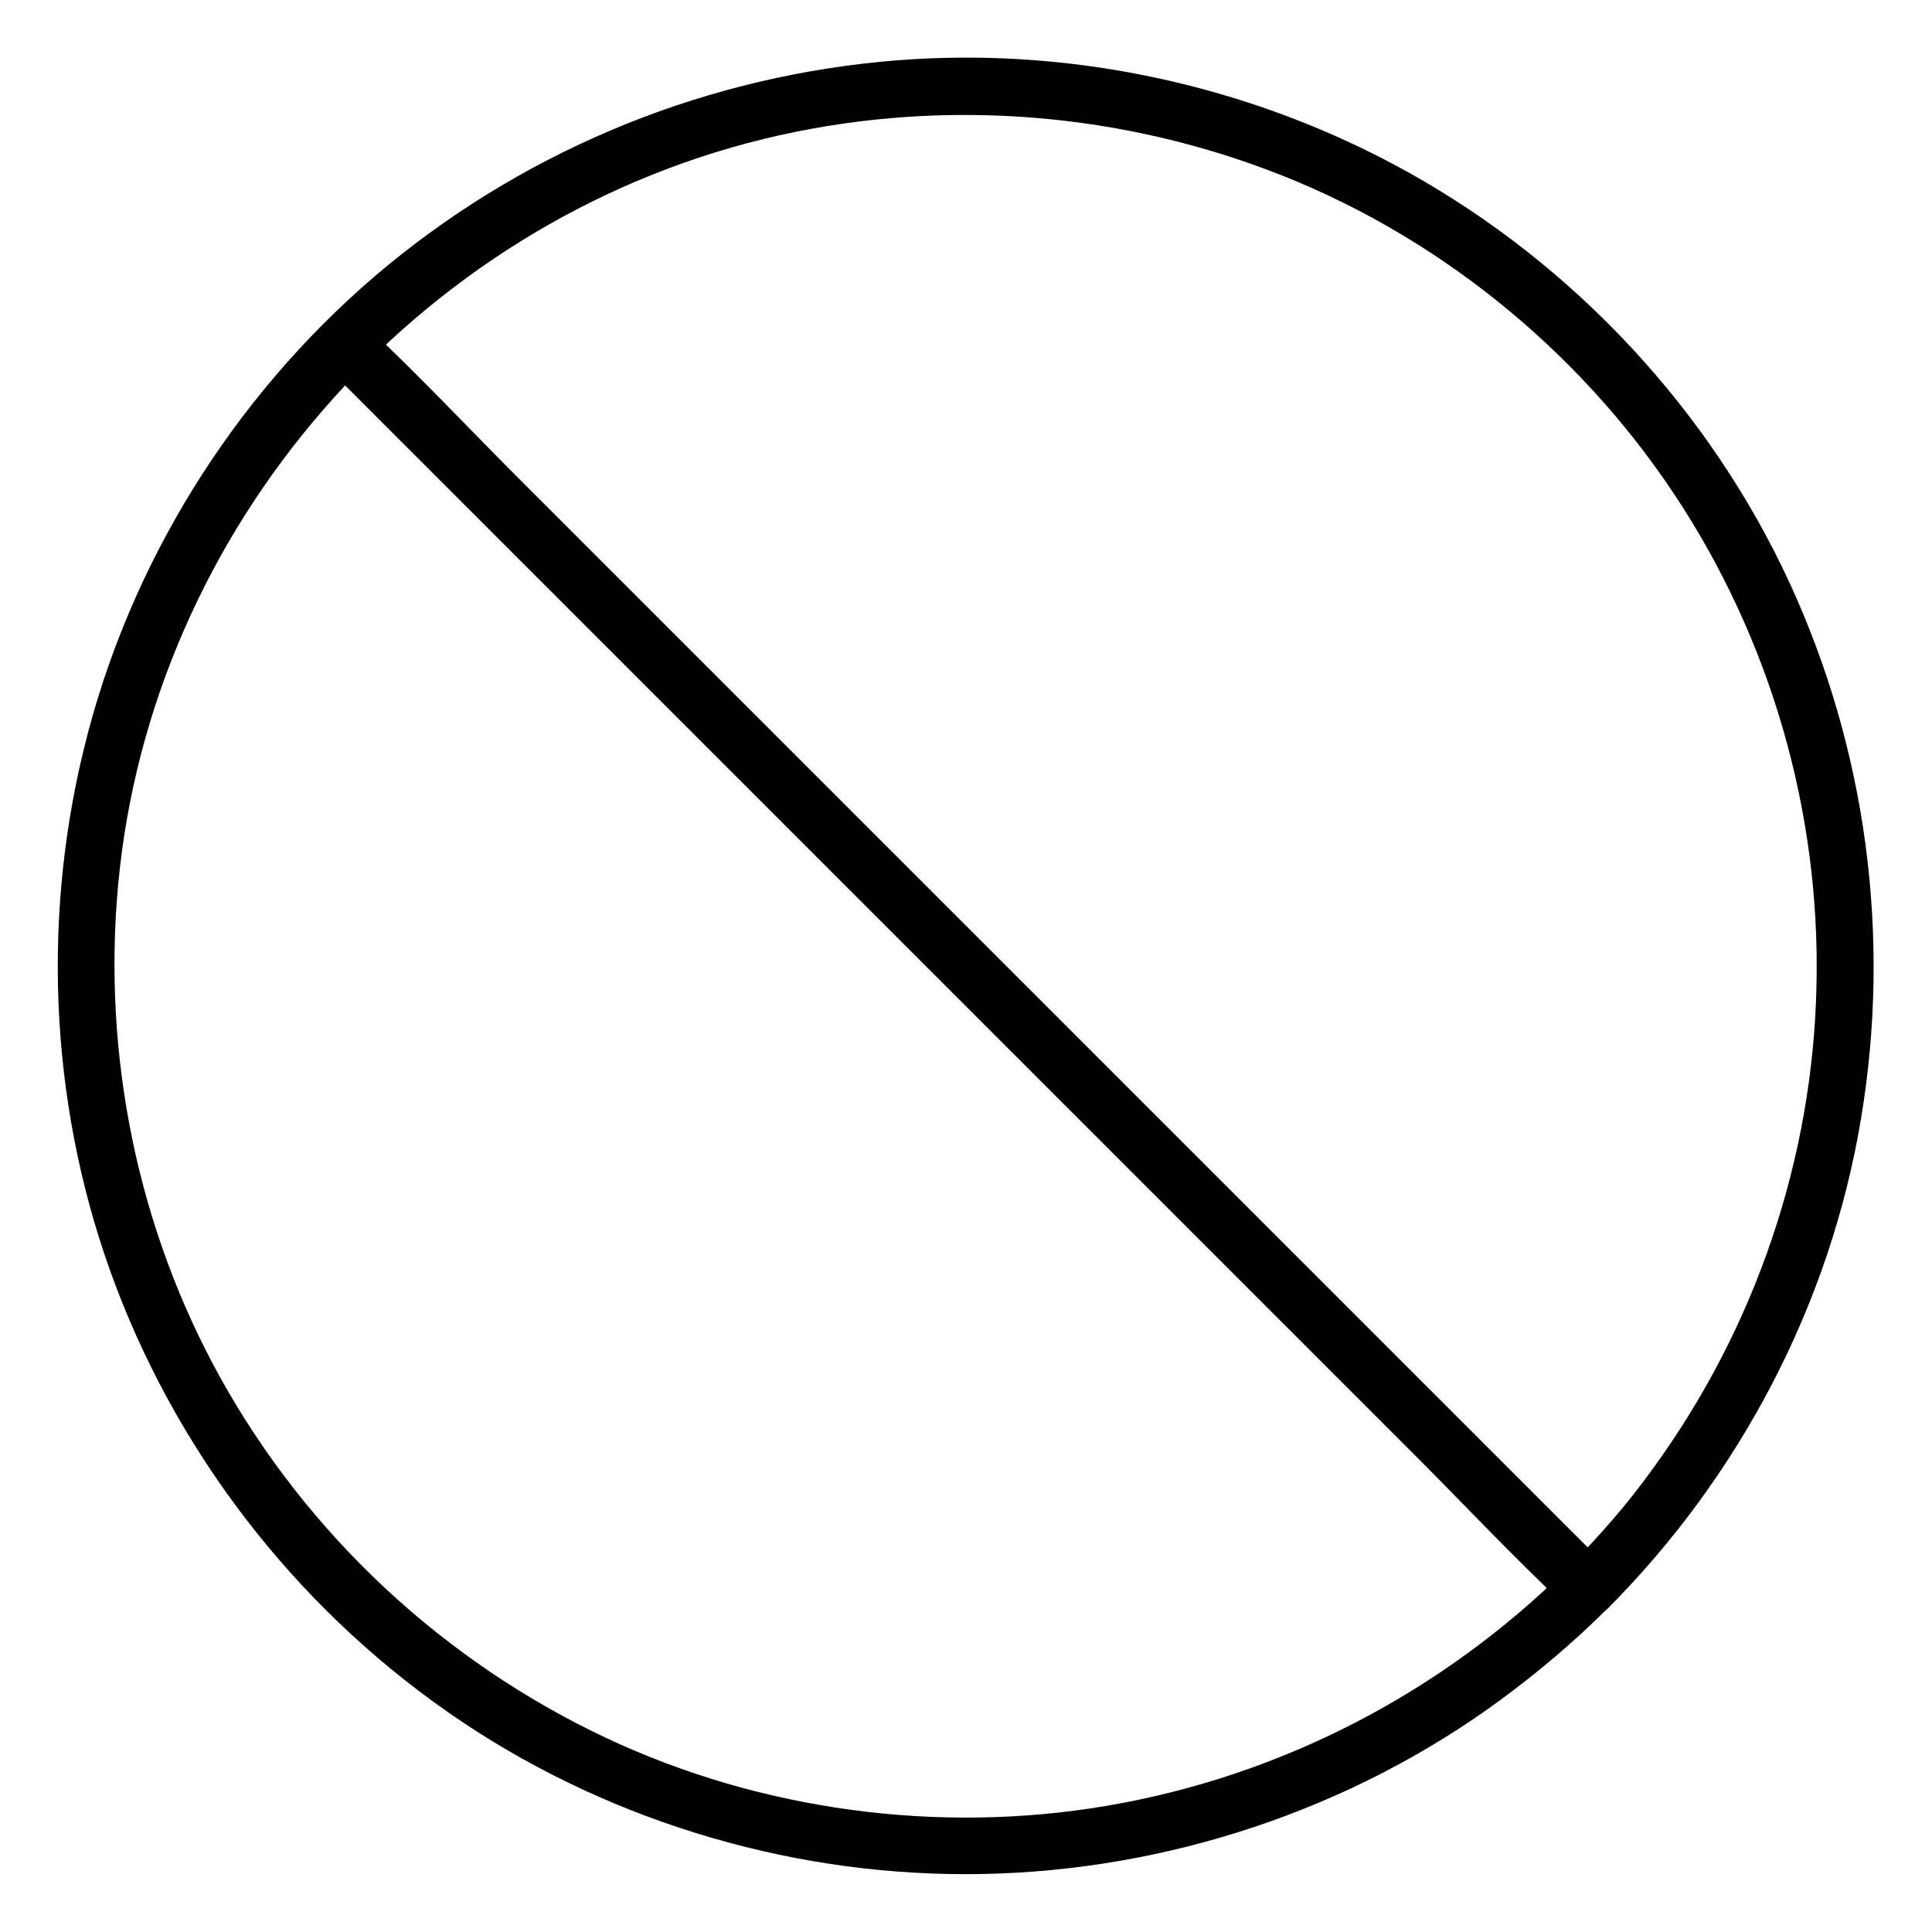<?xml version="1.0" encoding="UTF-8"?>
<!-- The Best Svg Icon site in the world: iconSvg.co, Visit us! https://iconsvg.co -->
<svg fill="#000000" width="800px" height="800px" version="1.1" viewBox="144 144 512 512" xmlns="http://www.w3.org/2000/svg">
 <g>
  <path d="m559.5 559.5c-33.352 33.051-75.973 55.219-122.32 63.078-44.535 7.559-91.594 1.211-132.4-17.938-43.125-20.254-79.301-53.906-102.38-95.523-21.965-39.598-31.234-85.445-27.105-130.49 8.664-94.516 78.996-175.32 171.09-197.8 44.234-10.781 91.191-7.758 133.71 8.262 43.73 16.426 81.918 47.156 107.71 86.051 25.391 38.289 38.594 83.832 37.586 129.78-0.906 46.047-16.223 91.09-43.43 128.37-6.648 9.277-14.305 18.043-22.469 26.203-6.852 6.953 3.828 17.633 10.68 10.68 34.965-35.164 58.844-80.609 67.008-129.68 8.062-48.164 1.512-97.738-18.941-142.07-21.059-45.645-57.031-84.234-100.96-108.72-42.32-23.578-91.793-34.059-140.06-29.32-49.375 4.836-96.129 24.586-133.91 56.828-37.887 32.445-65.293 76.781-77.082 125.25-11.488 46.953-8.664 97.234 8.465 142.38 17.836 47.055 50.281 87.762 92.098 115.68 40.508 27.004 89.375 41.109 137.94 40.102 48.77-1.008 97.133-17.027 136.53-45.848 10.176-7.457 19.852-15.617 28.816-24.586 7.055-6.852-3.625-17.531-10.578-10.68z"/>
  <path d="m229.81 240.49c10.984 10.984 21.965 21.965 32.949 32.949 26.199 26.199 52.496 52.496 78.695 78.695 31.738 31.738 63.48 63.48 95.121 95.121 27.406 27.406 54.816 54.816 82.324 82.324 13.301 13.301 26.301 27.207 40.102 40.102 0.203 0.203 0.402 0.402 0.605 0.605 6.852 6.852 17.531-3.828 10.68-10.68-10.984-10.984-21.965-21.965-32.949-32.949-26.199-26.199-52.496-52.496-78.695-78.695-31.738-31.738-63.48-63.48-95.121-95.121-27.406-27.406-54.816-54.816-82.324-82.324-13.301-13.301-26.301-27.207-40.102-40.102-0.203-0.203-0.402-0.402-0.605-0.605-6.852-6.953-17.633 3.727-10.68 10.68z"/>
 </g>
</svg>